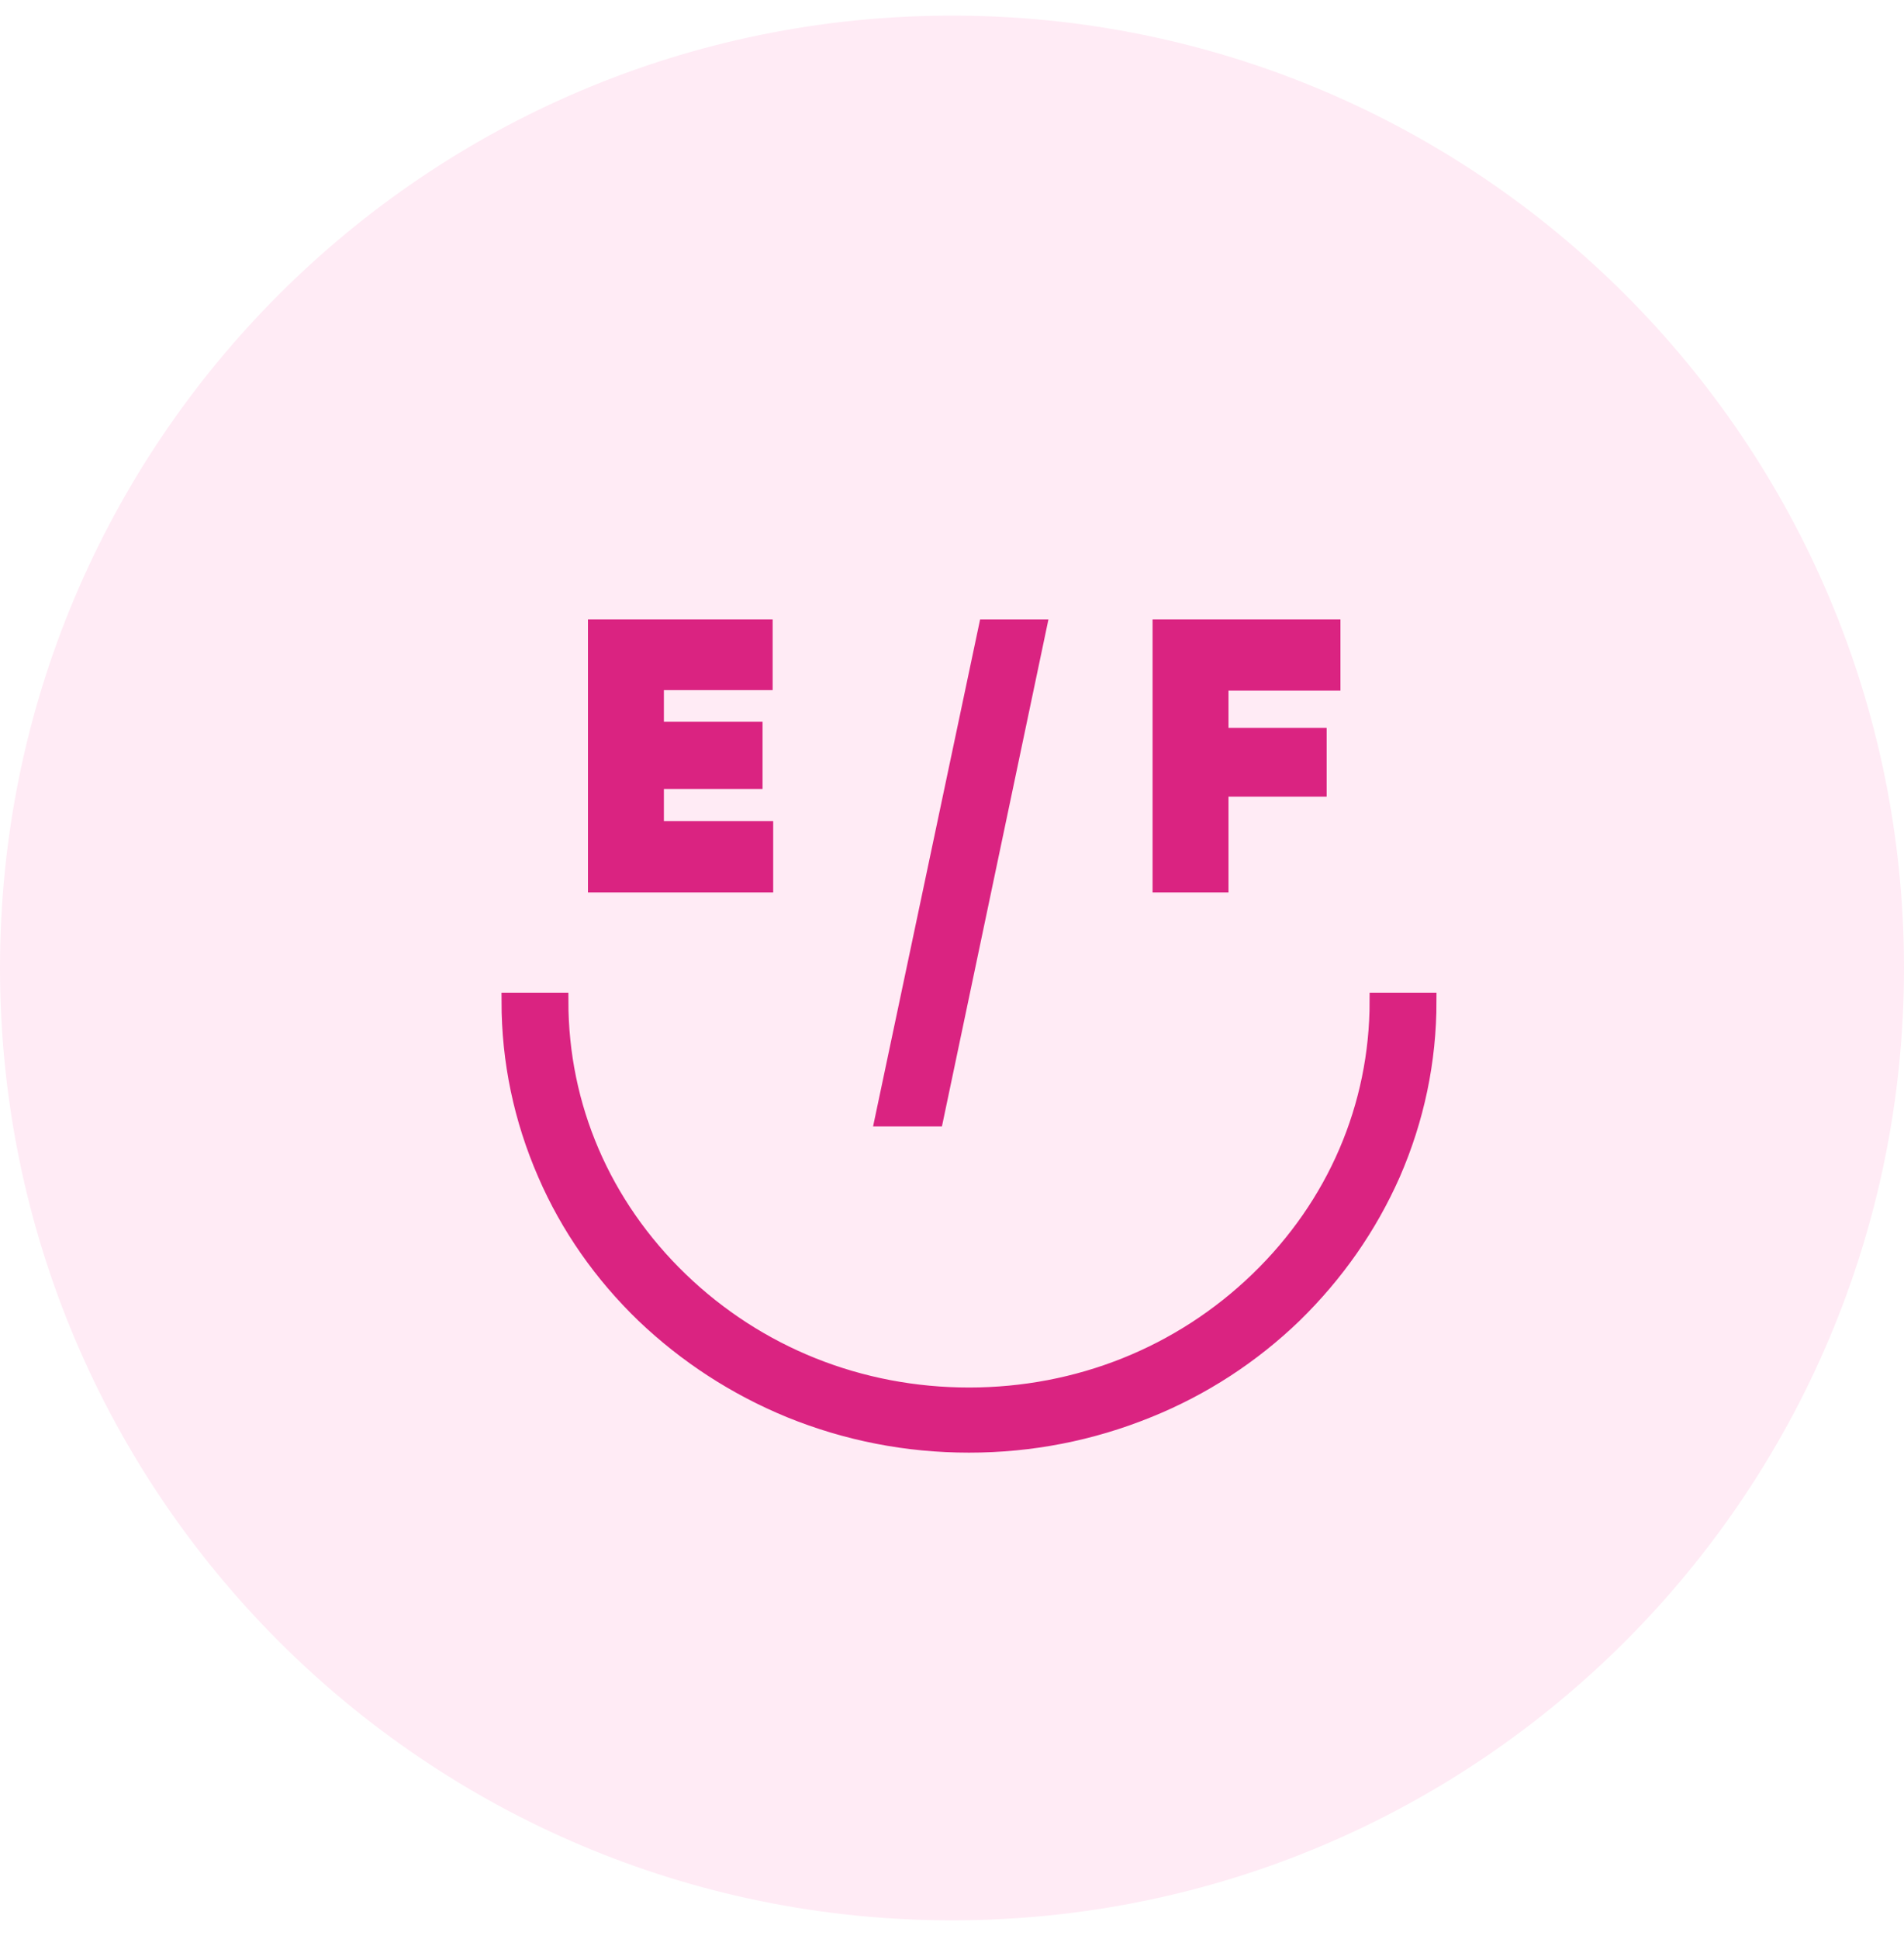 <svg width="56" height="57" viewBox="0 0 56 57" fill="none" xmlns="http://www.w3.org/2000/svg">
<path d="M0 28.459C0 12.995 12.536 0.459 28 0.459C43.464 0.459 56 12.995 56 28.459C56 43.923 43.464 56.459 28 56.459C12.536 56.459 0 43.923 0 28.459Z" fill="#FF329B" fill-opacity="0.1"/>
<path d="M17.543 25.988V18.459H22.475V20.04H19.276V21.471H22.178V22.946H19.276V24.392H22.491V25.988H17.543Z" fill="#DA2381"/>
<path d="M34.149 25.988V18.459H39.175V20.055H35.882V21.651H38.769V23.172H35.882V25.988H34.134H34.149Z" fill="#DA2381"/>
<path d="M28.5 42.459C26.674 42.459 24.91 42.113 23.241 41.435C21.633 40.773 20.197 39.839 18.949 38.65C17.716 37.461 16.732 36.06 16.061 34.509C15.359 32.898 15 31.197 15 29.435H16.467C16.467 32.537 17.716 35.443 19.994 37.641C22.273 39.839 25.285 41.044 28.5 41.044C31.715 41.044 34.727 39.839 37.006 37.641C39.284 35.443 40.533 32.537 40.533 29.435H42C42 31.197 41.641 32.898 40.939 34.509C40.252 36.06 39.284 37.445 38.051 38.65C36.819 39.839 35.367 40.788 33.76 41.435C32.09 42.113 30.326 42.459 28.5 42.459Z" fill="#DA2381"/>
<path d="M27.501 32.868H25.987L29.03 18.459H30.529L27.501 32.868Z" fill="#DA2381"/>
<path d="M17.543 25.988V18.459H22.475V20.04H19.276V21.471H22.178V22.946H19.276V24.392H22.491V25.988H17.543Z" stroke="#DA2381" stroke-width="0.5"/>
<path d="M34.149 25.988V18.459H39.175V20.055H35.882V21.651H38.769V23.172H35.882V25.988H34.134H34.149Z" stroke="#DA2381" stroke-width="0.5"/>
<path d="M28.5 42.459C26.674 42.459 24.91 42.113 23.241 41.435C21.633 40.773 20.197 39.839 18.949 38.65C17.716 37.461 16.732 36.06 16.061 34.509C15.359 32.898 15 31.197 15 29.435H16.467C16.467 32.537 17.716 35.443 19.994 37.641C22.273 39.839 25.285 41.044 28.5 41.044C31.715 41.044 34.727 39.839 37.006 37.641C39.284 35.443 40.533 32.537 40.533 29.435H42C42 31.197 41.641 32.898 40.939 34.509C40.252 36.06 39.284 37.445 38.051 38.65C36.819 39.839 35.367 40.788 33.76 41.435C32.09 42.113 30.326 42.459 28.5 42.459Z" stroke="#DA2381" stroke-width="0.5"/>
<path d="M27.501 32.868H25.987L29.03 18.459H30.529L27.501 32.868Z" stroke="#DA2381" stroke-width="0.5"/>
</svg>
